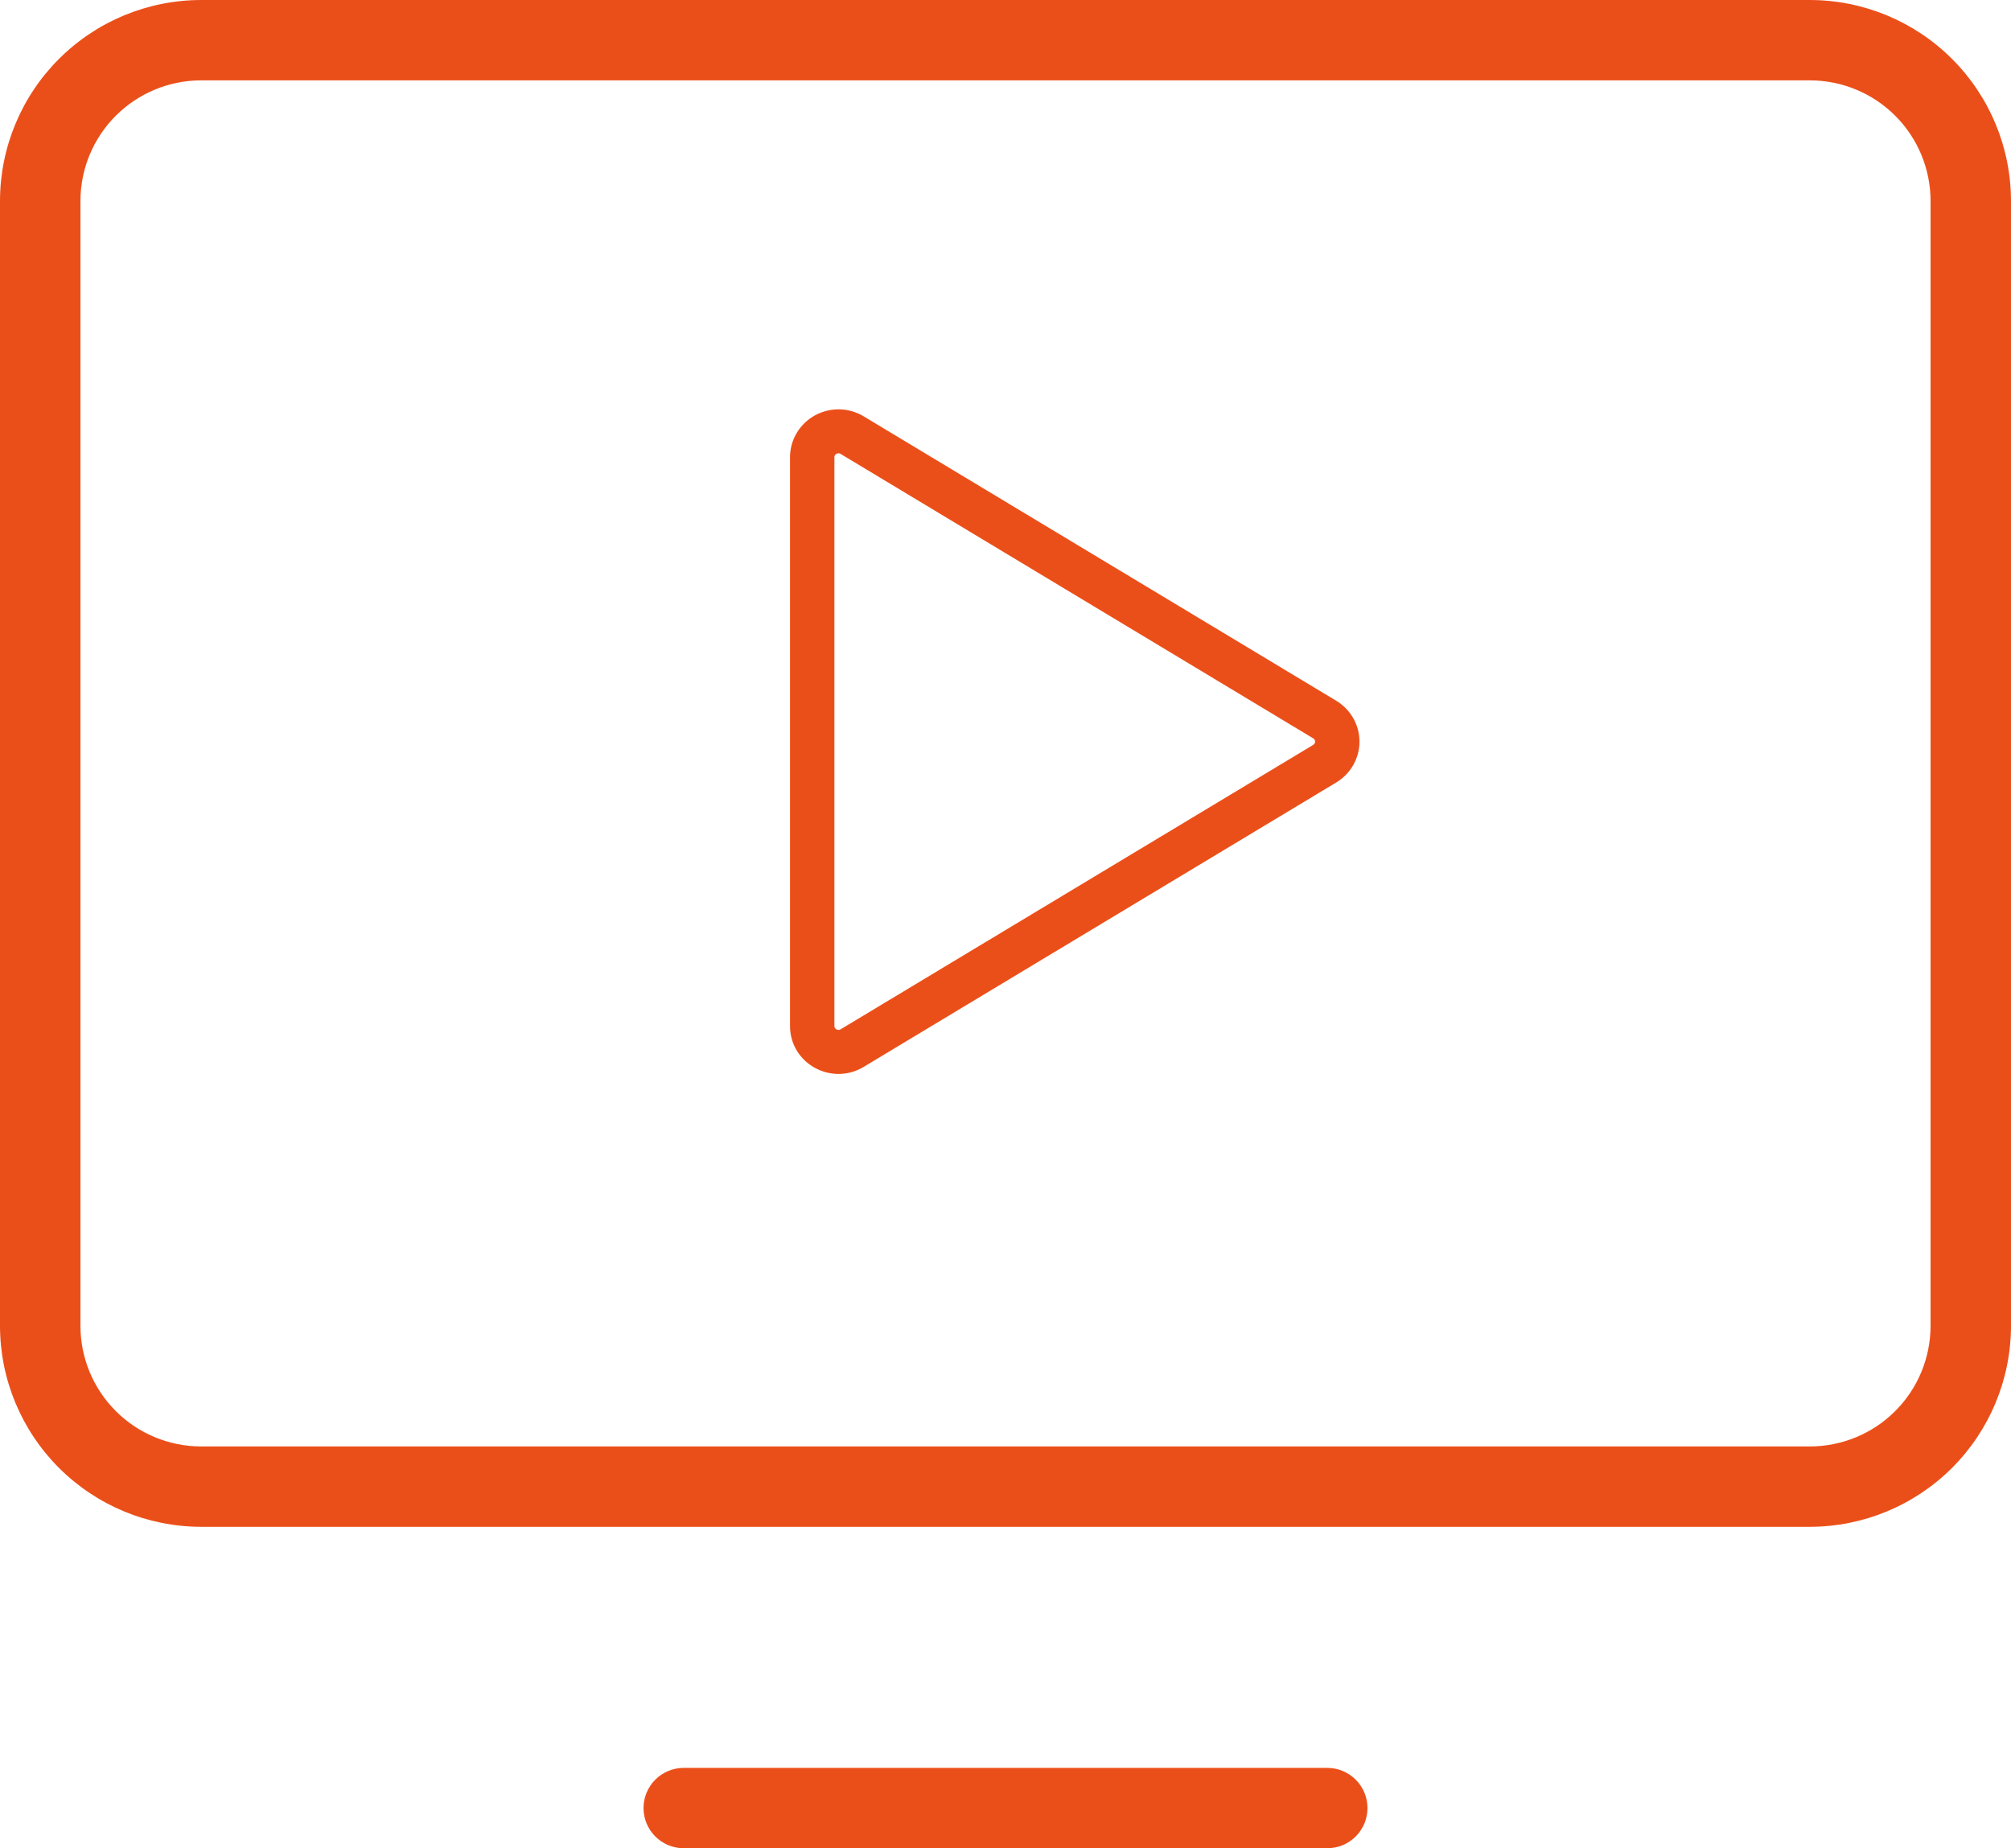<?xml version="1.0" encoding="UTF-8"?> <svg xmlns="http://www.w3.org/2000/svg" width="111" height="102" viewBox="0 0 111 102" fill="none"> <path d="M46.282 58.769C45.908 58.768 45.542 58.672 45.217 58.491C44.878 58.307 44.596 58.037 44.401 57.708C44.206 57.38 44.104 57.005 44.106 56.624V25.232C44.106 24.852 44.209 24.478 44.405 24.15C44.6 23.822 44.88 23.551 45.217 23.365C45.554 23.179 45.935 23.084 46.321 23.091C46.707 23.099 47.085 23.207 47.414 23.405L73.497 39.101C73.815 39.293 74.078 39.561 74.26 39.881C74.442 40.201 74.538 40.561 74.538 40.928C74.538 41.295 74.442 41.655 74.26 41.975C74.078 42.295 73.815 42.563 73.497 42.755L47.414 58.451C47.074 58.658 46.682 58.768 46.282 58.769ZM46.285 24.515C46.159 24.517 46.036 24.549 45.926 24.609C45.813 24.67 45.718 24.76 45.653 24.87C45.588 24.98 45.554 25.105 45.556 25.232V56.624C45.556 56.751 45.59 56.876 45.655 56.985C45.72 57.094 45.814 57.185 45.926 57.247C46.038 57.309 46.165 57.34 46.294 57.338C46.423 57.335 46.548 57.299 46.658 57.233L72.742 41.537C72.847 41.473 72.935 41.384 72.996 41.277C73.056 41.17 73.088 41.05 73.088 40.928C73.088 40.806 73.056 40.686 72.996 40.579C72.935 40.472 72.847 40.383 72.742 40.319L46.658 24.623C46.547 24.553 46.417 24.516 46.285 24.515Z" fill="#EB4F19" stroke="#EB4F19"></path> <path d="M99.9 0H11.1C8.157 0.003 5.336 1.172 3.255 3.251C1.174 5.329 0.003 8.148 0 11.087V73.174C0.003 76.113 1.174 78.931 3.255 81.01C5.336 83.088 8.157 84.258 11.1 84.261H99.9C102.843 84.258 105.664 83.088 107.745 81.01C109.826 78.931 110.997 76.113 111 73.174V11.087C110.997 8.148 109.826 5.329 107.745 3.251C105.664 1.172 102.843 0.003 99.9 0ZM106.56 73.174C106.558 74.938 105.856 76.629 104.607 77.876C103.359 79.123 101.666 79.824 99.9 79.826H11.1C9.334 79.824 7.641 79.123 6.393 77.876C5.144 76.629 4.442 74.938 4.44 73.174V11.087C4.442 9.323 5.144 7.632 6.393 6.385C7.641 5.138 9.334 4.437 11.1 4.435H99.9C101.666 4.437 103.359 5.138 104.607 6.385C105.856 7.632 106.558 9.323 106.56 11.087V73.174ZM75.48 99.783C75.48 100.371 75.246 100.935 74.83 101.351C74.413 101.766 73.849 102 73.26 102H37.74C37.151 102 36.587 101.766 36.17 101.351C35.754 100.935 35.52 100.371 35.52 99.783C35.52 99.195 35.754 98.63 36.17 98.215C36.587 97.799 37.151 97.565 37.74 97.565H73.26C73.849 97.565 74.413 97.799 74.83 98.215C75.246 98.63 75.48 99.195 75.48 99.783Z" fill="#EB4F19"></path> </svg> 